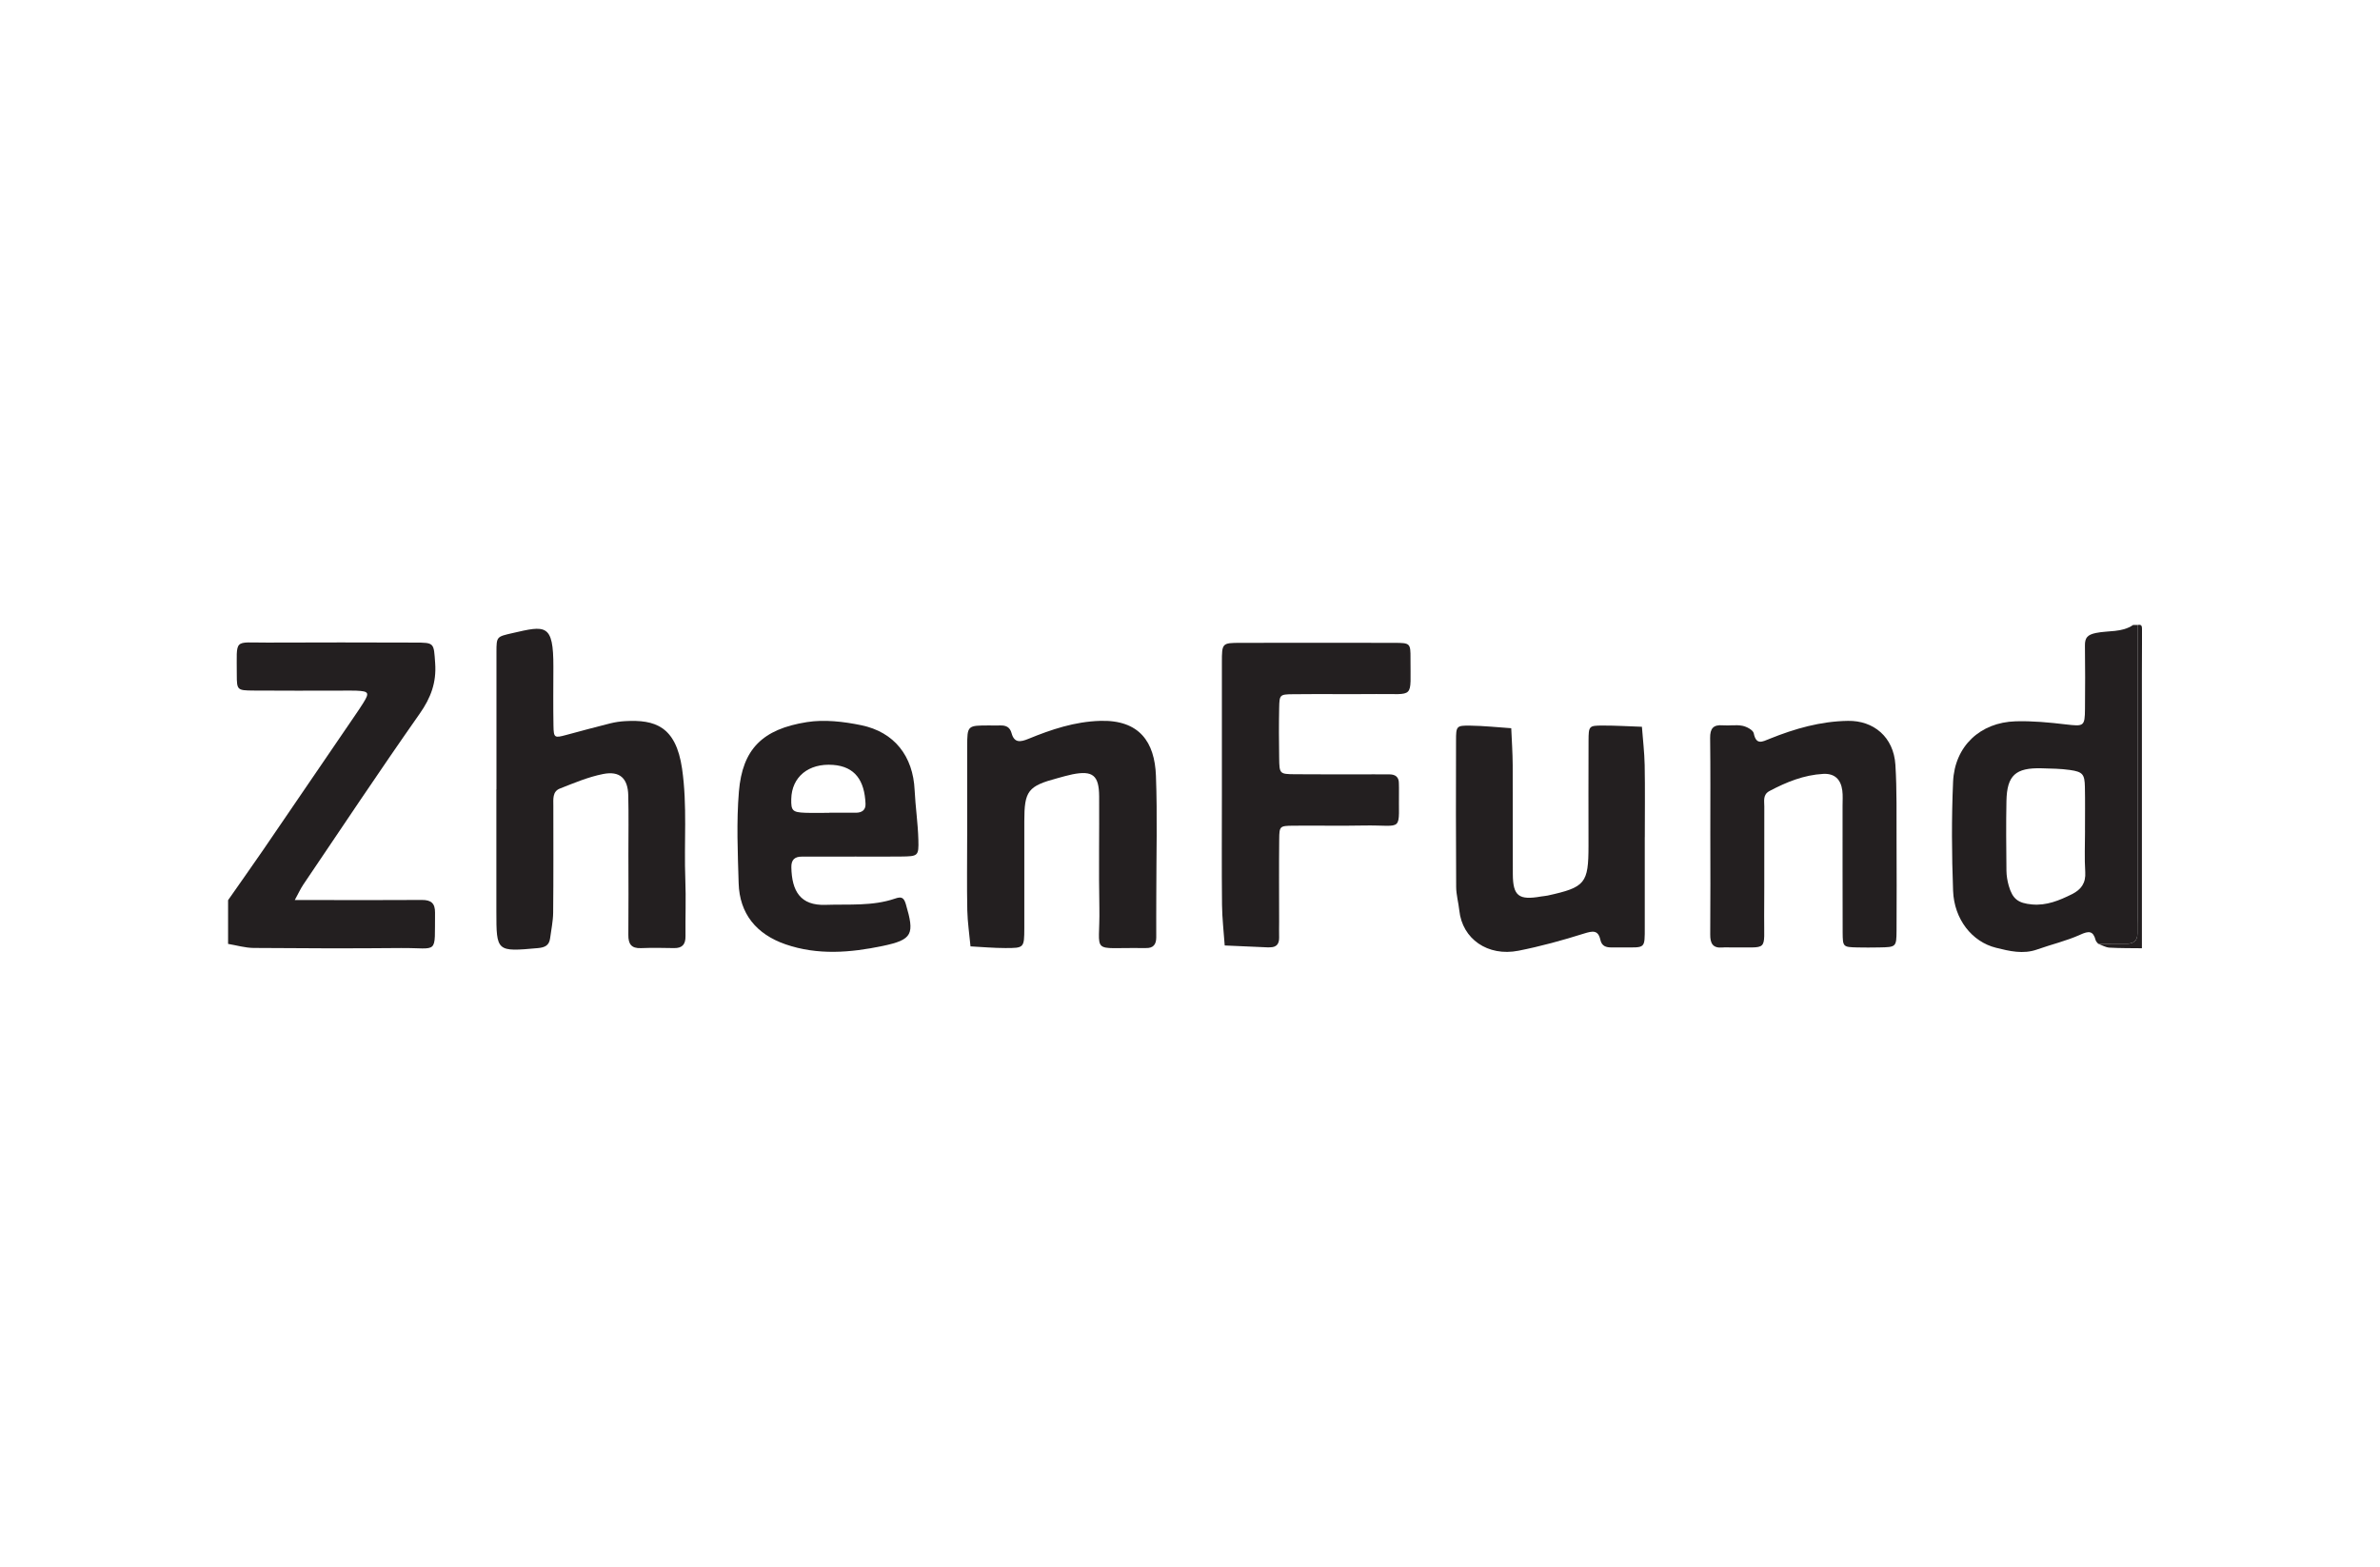<?xml version="1.0" encoding="UTF-8"?>
<svg xmlns="http://www.w3.org/2000/svg" width="240" height="158" viewBox="0 0 240 158" fill="none">
  <g clip-path="url(#clip0_696_12647)">
    <path d="M211.586 95.173C211.497 95.054 211.364 94.949 211.329 94.817C211.076 93.847 210.641 93.856 209.763 94.257C208.378 94.887 206.866 95.231 205.424 95.746C204.013 96.248 202.629 95.909 201.284 95.574C198.858 94.975 197.056 92.698 196.95 89.826C196.812 86.166 196.79 82.488 196.95 78.828C197.11 75.251 199.678 72.841 203.259 72.736C204.94 72.687 206.644 72.85 208.321 73.049C210.135 73.26 210.237 73.256 210.251 71.481C210.268 69.353 210.277 67.225 210.246 65.103C210.233 64.296 210.517 64.006 211.346 63.83C212.597 63.57 213.968 63.799 215.104 63.023H215.548C215.548 72.877 215.548 82.73 215.548 92.583C215.548 93.094 215.53 93.605 215.539 94.116C215.552 94.856 215.171 95.165 214.452 95.16C213.498 95.156 212.54 95.165 211.586 95.169V95.173ZM210.251 83.748C210.251 82.281 210.273 80.814 210.242 79.347C210.215 78.079 210.024 77.832 208.751 77.647C207.806 77.51 206.839 77.502 205.881 77.475C203.254 77.405 202.385 78.18 202.331 80.766C202.283 83.109 202.309 85.457 202.331 87.804C202.336 88.306 202.425 88.826 202.562 89.311C202.948 90.659 203.503 91.077 204.913 91.205C206.373 91.337 207.655 90.804 208.92 90.178C209.873 89.703 210.348 89.046 210.277 87.928C210.188 86.54 210.255 85.144 210.255 83.752L210.251 83.748Z" fill="#231F20"></path>
    <path d="M23 90.773C24.171 89.094 25.356 87.43 26.514 85.743C29.615 81.21 32.707 76.673 35.804 72.136C36.092 71.713 36.385 71.291 36.651 70.855C37.272 69.85 37.188 69.705 35.941 69.648C35.427 69.626 34.907 69.643 34.388 69.643C31.434 69.643 28.479 69.661 25.524 69.635C23.932 69.621 23.878 69.586 23.878 68.04C23.887 64.283 23.492 64.816 26.966 64.798C31.917 64.772 36.864 64.785 41.815 64.798C43.834 64.798 43.736 64.825 43.883 66.886C44.02 68.815 43.448 70.366 42.33 71.956C38.333 77.647 34.482 83.439 30.586 89.2C30.307 89.614 30.103 90.072 29.726 90.76C30.68 90.76 31.403 90.76 32.126 90.76C35.6 90.76 39.069 90.777 42.543 90.751C43.47 90.746 43.878 91.081 43.869 92.037C43.82 96.389 44.277 95.565 40.426 95.6C35.475 95.649 30.529 95.631 25.578 95.591C24.717 95.583 23.861 95.327 23 95.182C23 93.715 23 92.244 23 90.777V90.773Z" fill="#231F20"></path>
    <path d="M211.586 95.172C212.54 95.172 213.498 95.155 214.452 95.163C215.171 95.168 215.548 94.86 215.539 94.12C215.53 93.609 215.548 93.098 215.548 92.587C215.548 82.733 215.548 72.88 215.548 63.027C215.929 62.943 216.005 63.089 216.005 63.467C215.982 66.551 215.991 69.634 215.991 72.717V95.622C214.9 95.608 213.809 95.622 212.722 95.56C212.336 95.538 211.963 95.309 211.586 95.177V95.172Z" fill="#231F20"></path>
    <path d="M50.063 79.603C50.063 74.982 50.054 70.366 50.063 65.746C50.063 64.182 50.094 64.208 51.673 63.843C55.005 63.076 55.817 62.847 55.803 67.252C55.799 69.23 55.777 71.212 55.812 73.189C55.834 74.41 55.919 74.432 57.077 74.119C58.563 73.718 60.049 73.317 61.54 72.943C62.032 72.82 62.547 72.745 63.057 72.718C66.025 72.555 68.154 73.212 68.78 77.51C69.321 81.25 68.966 84.963 69.108 88.685C69.184 90.588 69.104 92.5 69.126 94.403C69.135 95.222 68.811 95.623 67.959 95.605C66.85 95.583 65.741 95.565 64.636 95.609C63.656 95.649 63.354 95.182 63.363 94.279C63.39 91.566 63.372 88.853 63.368 86.139C63.368 84.162 63.403 82.18 63.354 80.202C63.314 78.493 62.511 77.718 60.817 78.052C59.322 78.347 57.875 78.96 56.447 79.523C55.697 79.819 55.799 80.598 55.799 81.254C55.799 84.849 55.817 88.439 55.781 92.033C55.772 92.896 55.582 93.764 55.471 94.627C55.377 95.336 54.943 95.543 54.255 95.605C50.072 95.984 50.054 95.979 50.054 91.909C50.054 87.804 50.054 83.699 50.054 79.59L50.063 79.603Z" fill="#231F20"></path>
    <path d="M123.216 80.017C123.216 75.616 123.211 71.212 123.216 66.811C123.216 64.847 123.233 64.829 125.092 64.825C130.265 64.816 135.438 64.811 140.611 64.825C142.199 64.829 142.244 64.86 142.235 66.402C142.213 70.546 142.723 69.952 138.797 69.987C135.988 70.013 133.18 69.974 130.372 70.005C129.05 70.018 129.019 70.062 128.992 71.383C128.957 73.07 128.965 74.757 128.992 76.444C129.014 78.03 129.032 78.061 130.567 78.074C133.229 78.1 135.886 78.083 138.548 78.083C139.067 78.083 139.582 78.092 140.101 78.087C140.722 78.087 141.073 78.36 141.064 79.008C141.064 79.153 141.077 79.303 141.073 79.448C140.997 84.109 141.703 83.162 137.47 83.245C135.105 83.294 132.741 83.236 130.376 83.263C129.05 83.28 129.01 83.316 128.996 84.624C128.965 87.412 128.988 90.2 128.988 92.988C128.988 93.504 128.974 94.015 128.988 94.53C128.996 95.133 128.77 95.517 128.105 95.525C128.029 95.525 127.958 95.534 127.883 95.534C126.423 95.473 124.959 95.407 123.5 95.341C123.406 93.975 123.242 92.61 123.229 91.244C123.189 87.504 123.216 83.76 123.216 80.017Z" fill="#231F20"></path>
    <path d="M97.533 84.303C97.533 81.294 97.524 78.286 97.533 75.278C97.537 73.154 97.551 73.154 99.76 73.154C100.128 73.154 100.501 73.168 100.869 73.154C101.446 73.141 101.841 73.317 102.009 73.939C102.28 74.93 102.888 74.841 103.713 74.502C106.024 73.555 108.376 72.767 110.94 72.692C114.915 72.573 116.441 74.846 116.565 78.224C116.716 82.255 116.601 86.294 116.601 90.333C116.601 91.729 116.588 93.121 116.597 94.517C116.597 95.231 116.304 95.627 115.545 95.601C115.47 95.601 115.399 95.61 115.323 95.605C109.8 95.513 110.949 96.389 110.86 91.531C110.789 87.791 110.86 84.047 110.838 80.303C110.825 78.185 110.195 77.678 108.145 78.083C107.644 78.185 107.147 78.334 106.654 78.466C103.655 79.268 103.292 79.74 103.292 82.823C103.292 86.417 103.3 90.016 103.292 93.61C103.283 95.579 103.269 95.605 101.379 95.601C100.208 95.601 99.037 95.495 97.866 95.433C97.755 94.218 97.569 93.006 97.542 91.791C97.493 89.298 97.529 86.8 97.529 84.307L97.533 84.303Z" fill="#231F20"></path>
    <path d="M165.859 84.418C165.859 87.427 165.859 90.435 165.859 93.448C165.859 95.738 165.93 95.531 163.641 95.54C163.273 95.54 162.9 95.531 162.532 95.54C161.968 95.544 161.525 95.421 161.383 94.774C161.156 93.756 160.602 93.871 159.732 94.139C157.563 94.822 155.358 95.43 153.126 95.87C150.016 96.483 147.461 94.672 147.159 91.823C147.075 91.025 146.844 90.232 146.84 89.435C146.809 84.519 146.813 79.6 146.827 74.684C146.827 73.213 146.866 73.155 148.268 73.173C149.644 73.191 151.019 73.34 152.394 73.433C152.448 74.666 152.532 75.904 152.541 77.137C152.558 80.806 152.536 84.475 152.554 88.145C152.563 90.356 153.153 90.801 155.411 90.4C155.629 90.36 155.855 90.356 156.068 90.307C159.865 89.47 160.185 89.083 160.185 85.268C160.185 81.745 160.171 78.221 160.189 74.701C160.198 73.208 160.225 73.169 161.609 73.164C162.931 73.16 164.249 73.243 165.571 73.288C165.668 74.578 165.824 75.864 165.85 77.155C165.895 79.578 165.863 82 165.863 84.423L165.859 84.418Z" fill="#231F20"></path>
    <path d="M86.184 86.382C84.409 86.382 82.635 86.391 80.86 86.382C80.115 86.377 79.787 86.725 79.8 87.452C79.844 89.884 80.732 91.333 83.243 91.245C85.594 91.165 87.972 91.394 90.252 90.615C90.869 90.403 91.135 90.465 91.344 91.17C92.235 94.2 92.053 94.755 88.992 95.394C85.754 96.068 82.466 96.345 79.219 95.227C76.273 94.209 74.574 92.139 74.485 89.06C74.396 85.981 74.254 82.876 74.512 79.814C74.871 75.555 76.872 73.525 81.371 72.816C83.136 72.538 85.062 72.763 86.836 73.128C90.208 73.82 92.076 76.273 92.231 79.669C92.311 81.343 92.564 83.012 92.608 84.686C92.652 86.334 92.582 86.351 90.842 86.373C89.29 86.395 87.737 86.377 86.184 86.377V86.386V86.382ZM83.633 81.964V81.955C84.52 81.955 85.408 81.955 86.295 81.955C86.907 81.955 87.306 81.695 87.28 81.052C87.182 78.713 86.228 77.299 84.006 77.132C81.543 76.947 79.84 78.335 79.791 80.568C79.764 81.748 79.915 81.911 81.193 81.96C82.005 81.99 82.821 81.964 83.633 81.964Z" fill="#231F20"></path>
    <path d="M172.469 84.096C172.469 80.867 172.491 77.643 172.451 74.414C172.442 73.476 172.753 73.062 173.725 73.141C174.386 73.194 175.073 73.062 175.712 73.19C176.138 73.273 176.781 73.617 176.848 73.943C177.096 75.181 177.735 74.784 178.454 74.498C180.992 73.476 183.578 72.732 186.36 72.692C188.902 72.653 190.956 74.287 191.133 77.128C191.293 79.687 191.235 82.259 191.249 84.827C191.262 87.835 191.266 90.844 191.249 93.848C191.235 95.504 191.209 95.508 189.487 95.539C188.751 95.552 188.01 95.557 187.269 95.539C185.858 95.5 185.823 95.491 185.814 94.02C185.796 89.765 185.81 85.51 185.805 81.255C185.805 80.74 185.845 80.22 185.779 79.718C185.632 78.59 185.007 77.978 183.853 78.039C181.91 78.145 180.14 78.863 178.436 79.766C177.753 80.132 177.913 80.757 177.913 81.317C177.899 84.986 177.926 88.65 177.899 92.319C177.868 96.099 178.401 95.473 174.59 95.539C174.292 95.544 173.995 95.517 173.702 95.544C172.7 95.636 172.451 95.112 172.46 94.222C172.487 90.848 172.474 87.474 172.469 84.1V84.096Z" fill="#231F20"></path>
  </g>
  <defs>
    <clipPath id="clip0_696_12647">
      <rect width="193" height="33" fill="white" transform="translate(23 63)"></rect>
    </clipPath>
  </defs>
</svg>
